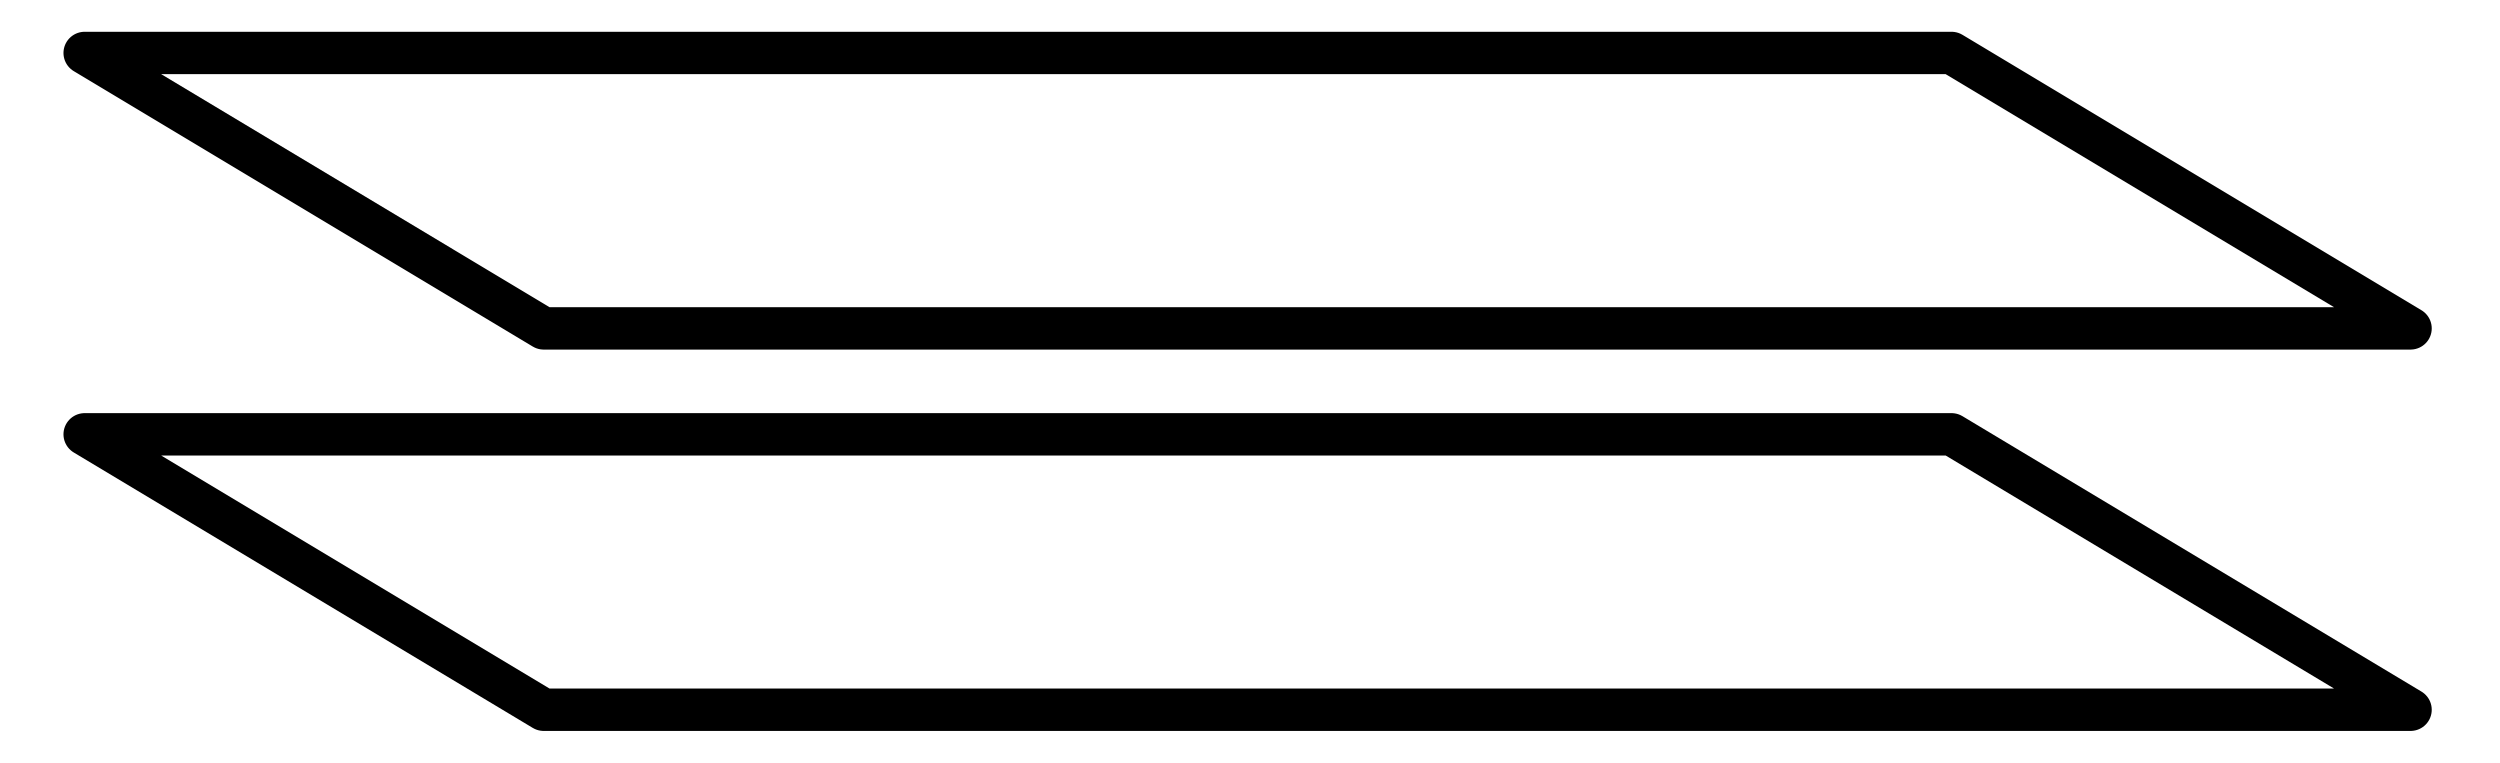 <svg width="59" height="18" viewBox="0 0 59 18" fill="none" xmlns="http://www.w3.org/2000/svg">
<path d="M46.056 1.25L56.889 7.75H12.831L1.998 1.25H46.056Z" stroke="black" stroke-linejoin="round"/>
<path d="M46.056 10.25L56.889 16.75H12.831L1.998 10.25H46.056Z" stroke="black" stroke-linejoin="round"/>
</svg>
